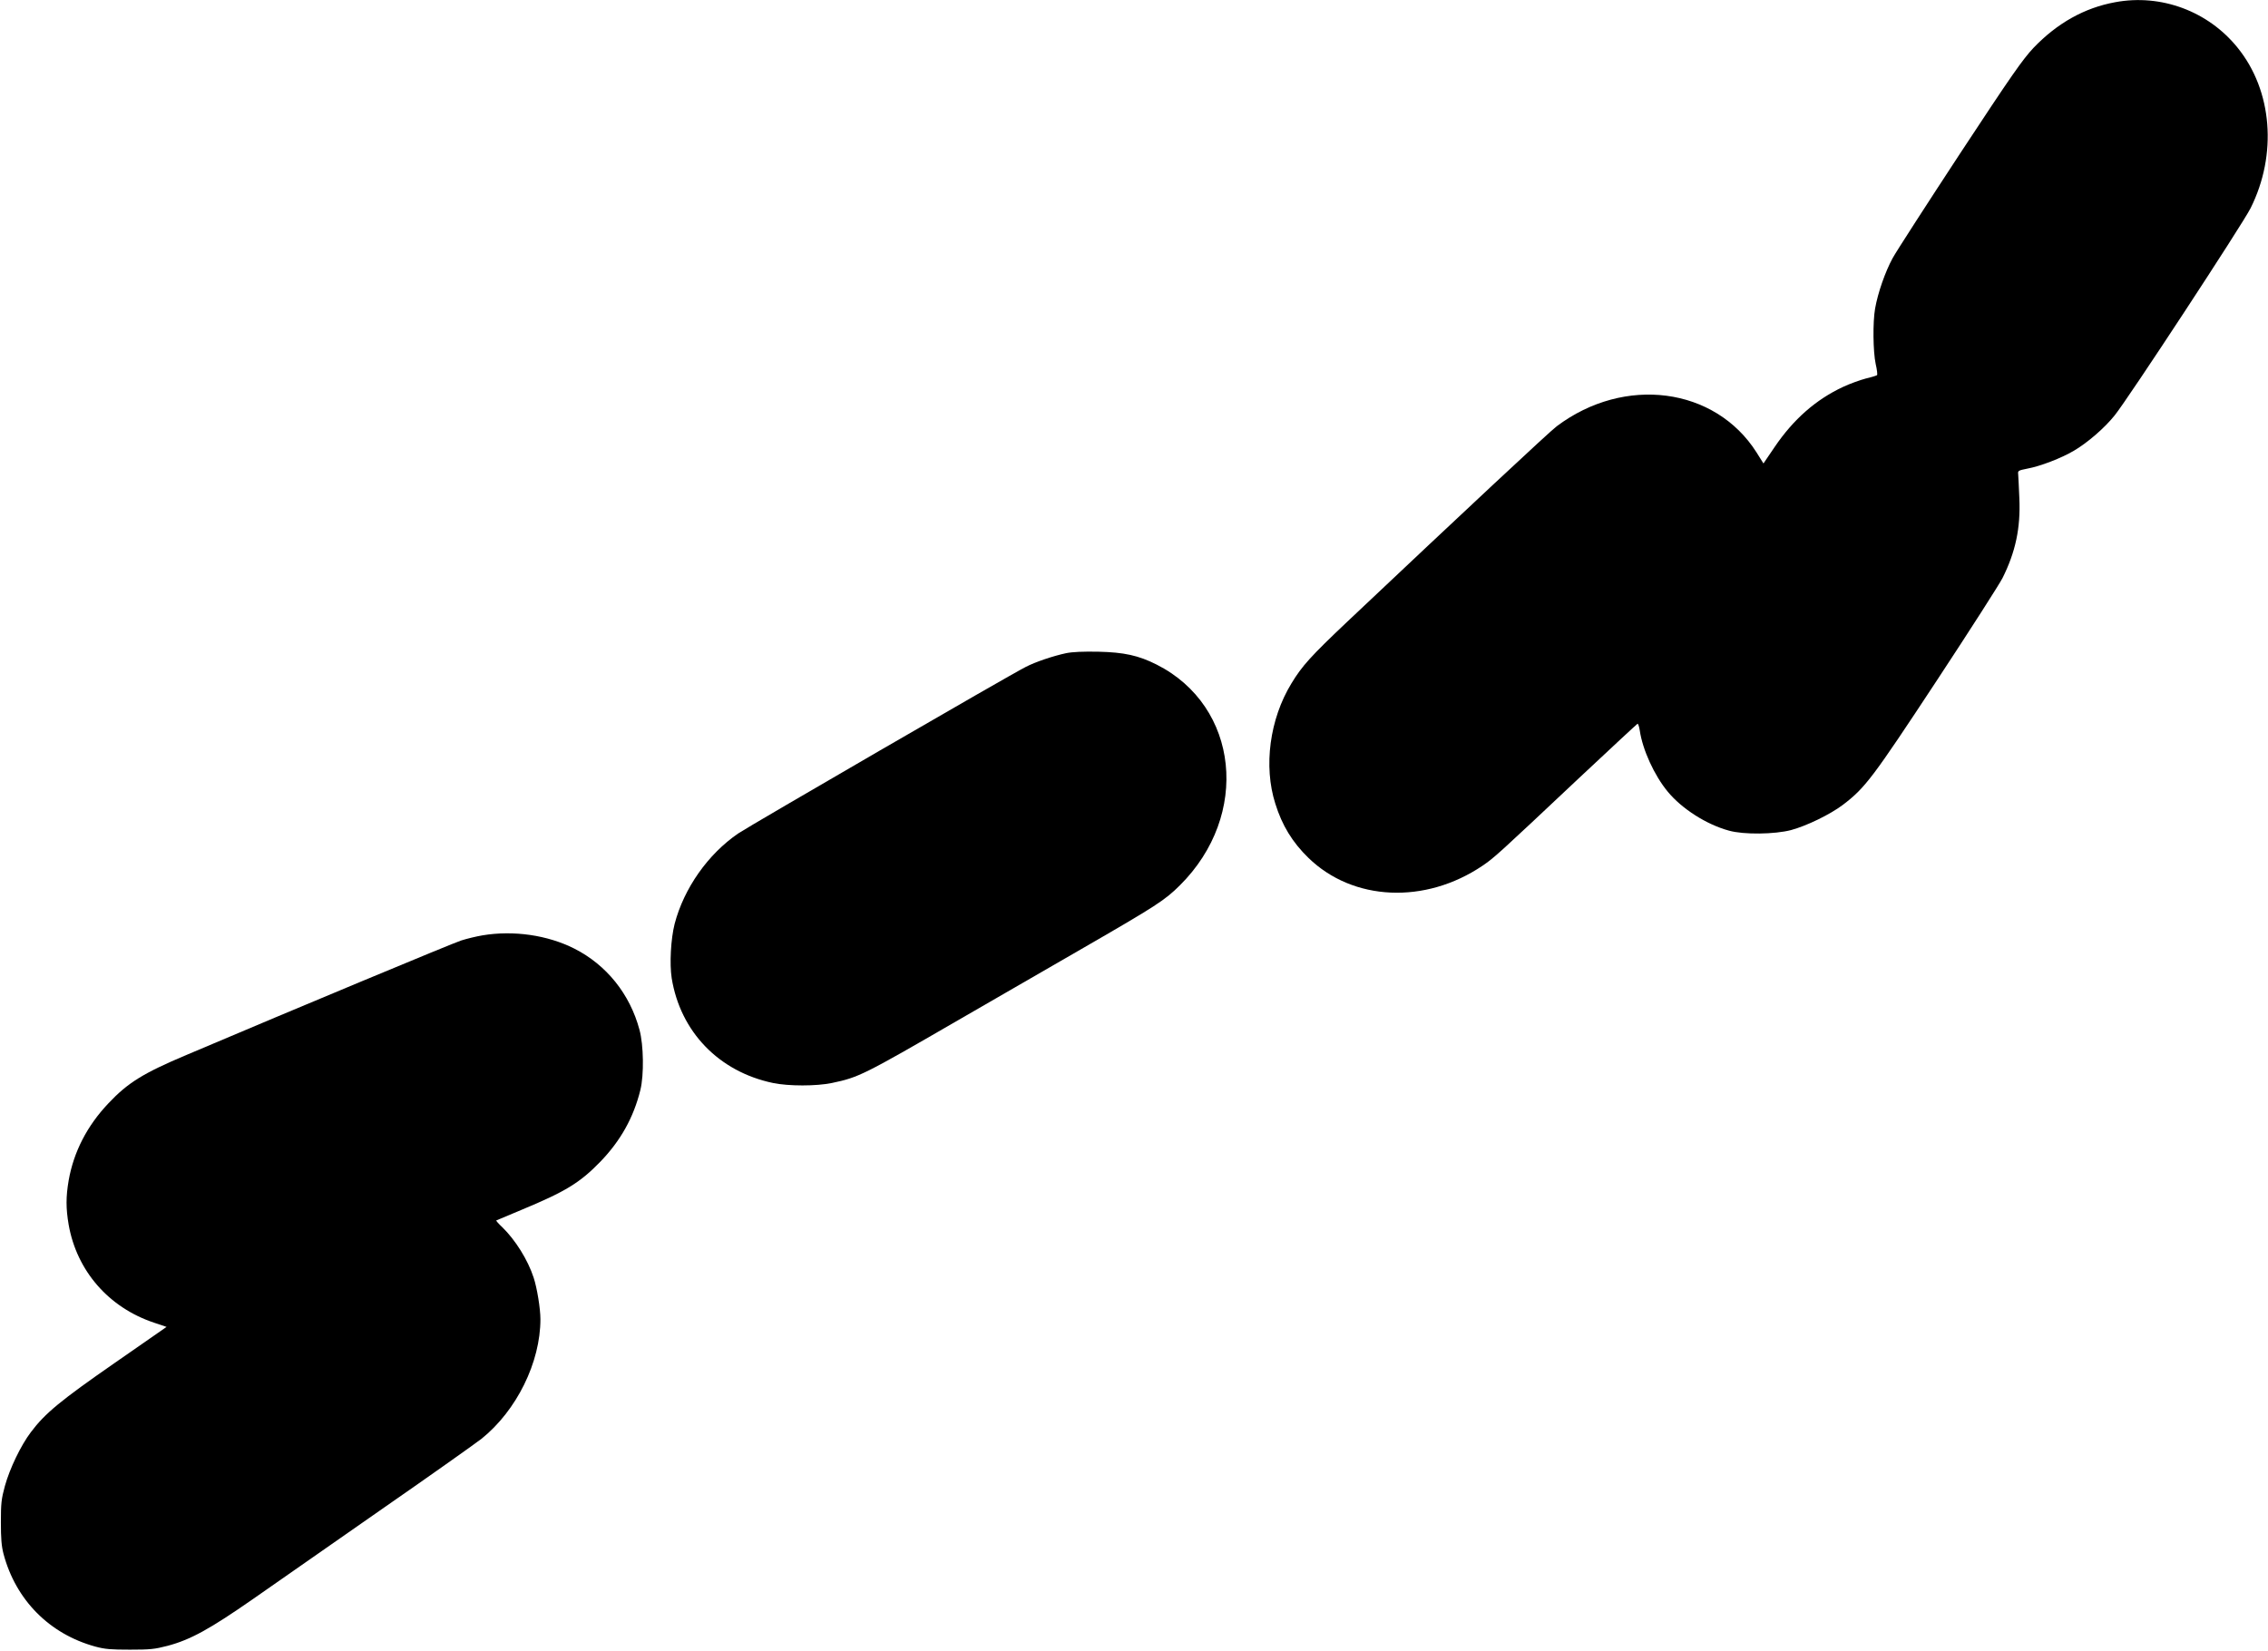 <?xml version="1.0" standalone="no"?>
<!DOCTYPE svg PUBLIC "-//W3C//DTD SVG 20010904//EN"
 "http://www.w3.org/TR/2001/REC-SVG-20010904/DTD/svg10.dtd">
<svg version="1.0" xmlns="http://www.w3.org/2000/svg"
 width="1536pt" height="1118pt" viewBox="0 0 1536 1118"
 preserveAspectRatio="xMidYMid meet">
<g transform="translate(0,1118) scale(0.1,-0.1)"
fill="#000000" stroke="none">
<path d="M14325 11165 c-208 -38 -392 -141 -553 -309 -74 -79 -147 -183 -497
-715 -225 -343 -431 -662 -457 -709 -50 -92 -100 -234 -119 -342 -16 -91 -14
-291 4 -375 9 -38 13 -73 9 -76 -4 -3 -38 -14 -77 -23 -38 -10 -107 -35 -152
-56 -185 -86 -337 -220 -464 -407 l-76 -112 -47 75 c-281 442 -894 522 -1353
177 -45 -33 -634 -583 -1420 -1325 -246 -233 -305 -298 -377 -417 -147 -241
-190 -560 -109 -814 46 -148 116 -262 224 -367 302 -294 791 -316 1180 -53 80
55 95 68 658 598 211 198 387 361 391 363 4 2 11 -18 15 -44 19 -132 99 -306
189 -415 96 -117 264 -224 416 -265 100 -28 309 -25 420 4 107 29 265 106 351
171 151 115 200 180 636 842 226 343 426 656 445 694 88 176 123 339 114 540
-3 77 -7 151 -8 164 -3 23 2 25 62 37 88 16 230 71 315 121 92 54 207 153 276
239 86 105 867 1296 921 1404 182 364 148 796 -88 1087 -199 247 -518 366
-829 308z"/>
<path d="M7220 6756 c-85 -18 -208 -59 -273 -93 -105 -52 -1874 -1078 -1946
-1127 -207 -141 -369 -373 -432 -613 -26 -103 -35 -270 -20 -368 59 -363 319
-633 686 -710 105 -22 294 -22 399 0 181 38 212 53 851 423 215 124 593 342
840 485 510 294 564 330 665 430 480 476 402 1214 -157 1496 -123 62 -221 83
-393 87 -104 2 -176 -1 -220 -10z"/>
<path d="M3268 4845 c-42 -7 -108 -23 -145 -35 -59 -19 -1111 -457 -1860 -775
-294 -124 -397 -188 -529 -328 -145 -153 -235 -329 -269 -522 -19 -111 -19
-189 0 -300 55 -312 270 -560 577 -663 l86 -29 -351 -244 c-366 -254 -472
-341 -568 -469 -68 -90 -143 -246 -176 -365 -24 -88 -27 -118 -27 -245 0 -109
4 -162 18 -215 83 -312 311 -542 621 -627 66 -18 107 -21 235 -21 136 0 167 3
255 26 155 41 287 114 580 318 143 100 535 373 870 607 336 233 640 449 677
478 237 191 398 517 398 809 0 72 -23 213 -46 282 -39 120 -123 254 -212 341
-25 23 -43 44 -41 46 2 1 78 33 169 71 301 125 397 184 536 327 137 142 225
299 271 486 25 102 22 304 -6 407 -65 243 -224 440 -441 550 -182 92 -412 125
-622 90z"/>
</g>
</svg>
